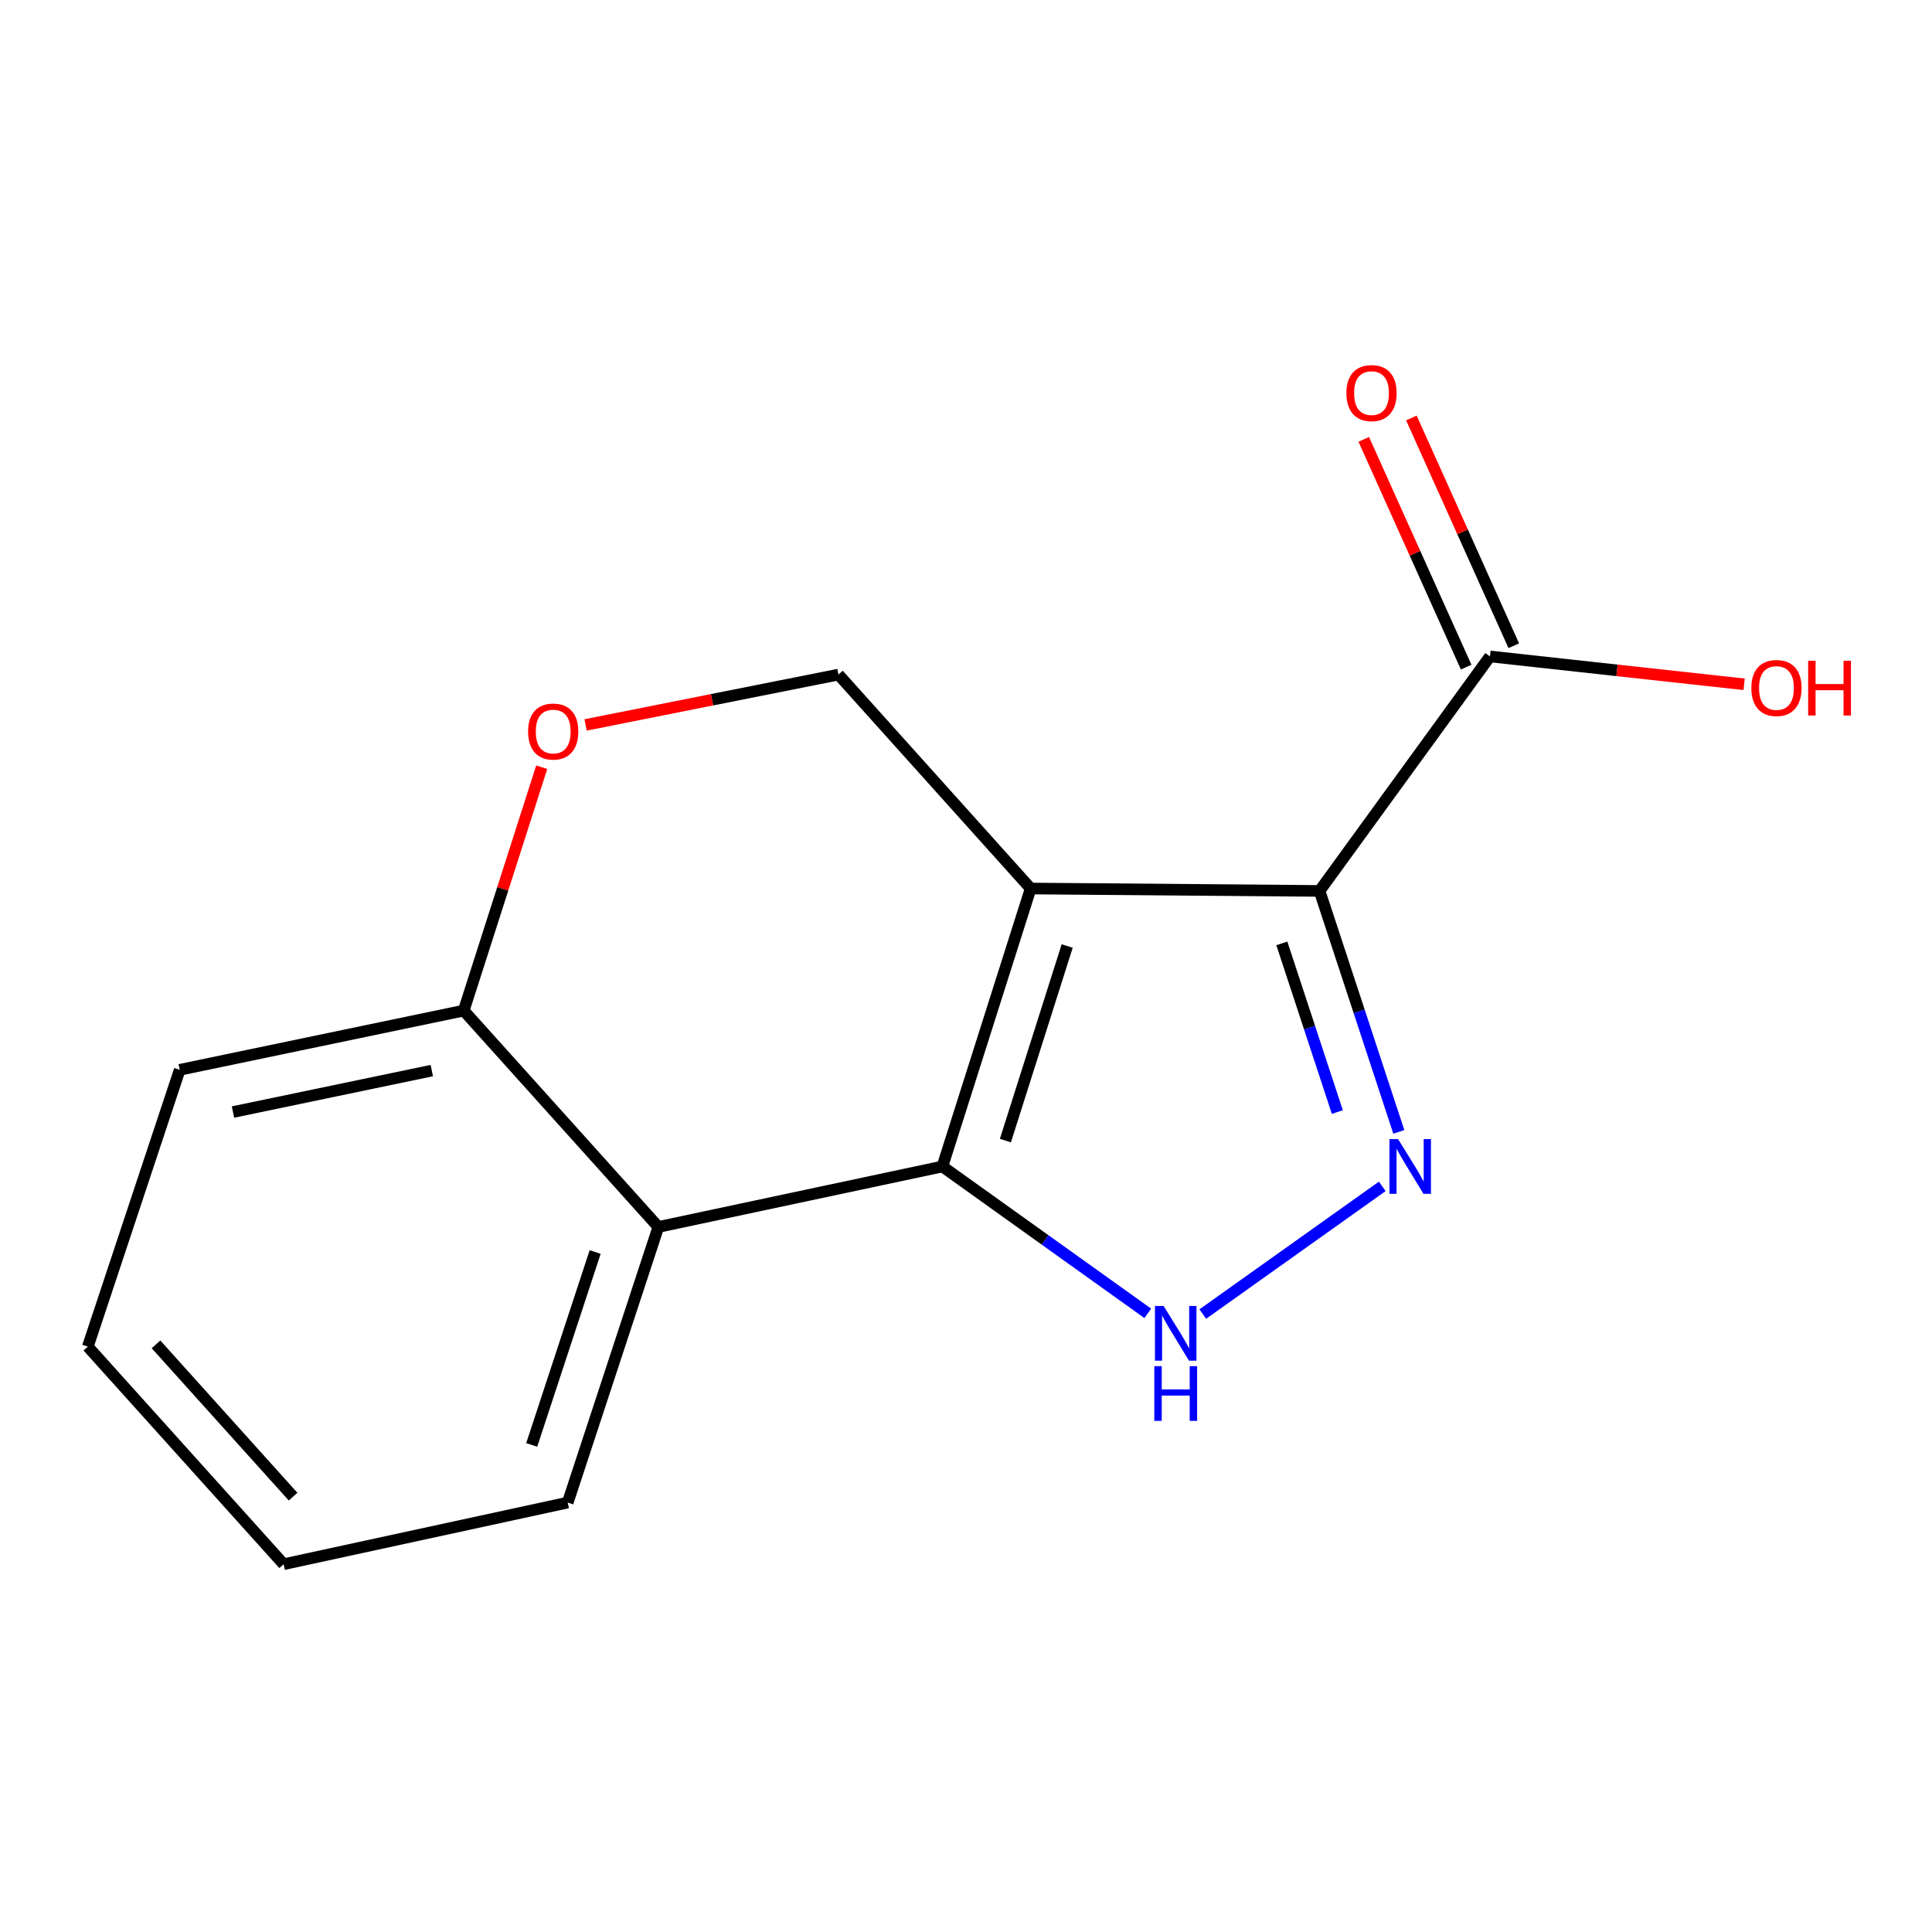 <?xml version='1.0' encoding='iso-8859-1'?>
<svg version='1.1' baseProfile='full'
              xmlns='http://www.w3.org/2000/svg'
                      xmlns:rdkit='http://www.rdkit.org/xml'
                      xmlns:xlink='http://www.w3.org/1999/xlink'
                  xml:space='preserve'
width='1000px' height='1000px' viewBox='0 0 1000 1000'>
<!-- END OF HEADER -->
<rect style='opacity:1.0;fill:#FFFFFF;stroke:none' width='1000' height='1000' x='0' y='0'> </rect>
<path class='bond-0' d='M 533.47,459.896 L 682.991,461.142' style='fill:none;fill-rule:evenodd;stroke:#000000;stroke-width:6px;stroke-linecap:butt;stroke-linejoin:miter;stroke-opacity:1' />
<path class='bond-1' d='M 533.47,459.896 L 487.788,603.773' style='fill:none;fill-rule:evenodd;stroke:#000000;stroke-width:6px;stroke-linecap:butt;stroke-linejoin:miter;stroke-opacity:1' />
<path class='bond-1' d='M 552.373,489.655 L 520.395,590.368' style='fill:none;fill-rule:evenodd;stroke:#000000;stroke-width:6px;stroke-linecap:butt;stroke-linejoin:miter;stroke-opacity:1' />
<path class='bond-6' d='M 533.47,459.896 L 433.984,349.166' style='fill:none;fill-rule:evenodd;stroke:#000000;stroke-width:6px;stroke-linecap:butt;stroke-linejoin:miter;stroke-opacity:1' />
<path class='bond-2' d='M 682.991,461.142 L 703.508,523.5' style='fill:none;fill-rule:evenodd;stroke:#000000;stroke-width:6px;stroke-linecap:butt;stroke-linejoin:miter;stroke-opacity:1' />
<path class='bond-2' d='M 703.508,523.5 L 724.025,585.859' style='fill:none;fill-rule:evenodd;stroke:#0000FF;stroke-width:6px;stroke-linecap:butt;stroke-linejoin:miter;stroke-opacity:1' />
<path class='bond-2' d='M 663.478,488.295 L 677.84,531.946' style='fill:none;fill-rule:evenodd;stroke:#000000;stroke-width:6px;stroke-linecap:butt;stroke-linejoin:miter;stroke-opacity:1' />
<path class='bond-2' d='M 677.84,531.946 L 692.202,575.597' style='fill:none;fill-rule:evenodd;stroke:#0000FF;stroke-width:6px;stroke-linecap:butt;stroke-linejoin:miter;stroke-opacity:1' />
<path class='bond-5' d='M 682.991,461.142 L 771.203,339.769' style='fill:none;fill-rule:evenodd;stroke:#000000;stroke-width:6px;stroke-linecap:butt;stroke-linejoin:miter;stroke-opacity:1' />
<path class='bond-3' d='M 487.788,603.773 L 540.941,641.781' style='fill:none;fill-rule:evenodd;stroke:#000000;stroke-width:6px;stroke-linecap:butt;stroke-linejoin:miter;stroke-opacity:1' />
<path class='bond-3' d='M 540.941,641.781 L 594.094,679.789' style='fill:none;fill-rule:evenodd;stroke:#0000FF;stroke-width:6px;stroke-linecap:butt;stroke-linejoin:miter;stroke-opacity:1' />
<path class='bond-4' d='M 487.788,603.773 L 340.759,635.073' style='fill:none;fill-rule:evenodd;stroke:#000000;stroke-width:6px;stroke-linecap:butt;stroke-linejoin:miter;stroke-opacity:1' />
<path class='bond-15' d='M 715.455,614.063 L 622.566,680.148' style='fill:none;fill-rule:evenodd;stroke:#0000FF;stroke-width:6px;stroke-linecap:butt;stroke-linejoin:miter;stroke-opacity:1' />
<path class='bond-11' d='M 340.759,635.073 L 293.846,777.734' style='fill:none;fill-rule:evenodd;stroke:#000000;stroke-width:6px;stroke-linecap:butt;stroke-linejoin:miter;stroke-opacity:1' />
<path class='bond-11' d='M 308.052,648.031 L 275.213,747.893' style='fill:none;fill-rule:evenodd;stroke:#000000;stroke-width:6px;stroke-linecap:butt;stroke-linejoin:miter;stroke-opacity:1' />
<path class='bond-16' d='M 340.759,635.073 L 240.027,523.082' style='fill:none;fill-rule:evenodd;stroke:#000000;stroke-width:6px;stroke-linecap:butt;stroke-linejoin:miter;stroke-opacity:1' />
<path class='bond-9' d='M 783.526,334.229 L 757.029,275.285' style='fill:none;fill-rule:evenodd;stroke:#000000;stroke-width:6px;stroke-linecap:butt;stroke-linejoin:miter;stroke-opacity:1' />
<path class='bond-9' d='M 757.029,275.285 L 730.532,216.342' style='fill:none;fill-rule:evenodd;stroke:#FF0000;stroke-width:6px;stroke-linecap:butt;stroke-linejoin:miter;stroke-opacity:1' />
<path class='bond-9' d='M 758.88,345.308 L 732.383,286.365' style='fill:none;fill-rule:evenodd;stroke:#000000;stroke-width:6px;stroke-linecap:butt;stroke-linejoin:miter;stroke-opacity:1' />
<path class='bond-9' d='M 732.383,286.365 L 705.885,227.421' style='fill:none;fill-rule:evenodd;stroke:#FF0000;stroke-width:6px;stroke-linecap:butt;stroke-linejoin:miter;stroke-opacity:1' />
<path class='bond-10' d='M 771.203,339.769 L 836.983,346.981' style='fill:none;fill-rule:evenodd;stroke:#000000;stroke-width:6px;stroke-linecap:butt;stroke-linejoin:miter;stroke-opacity:1' />
<path class='bond-10' d='M 836.983,346.981 L 902.763,354.193' style='fill:none;fill-rule:evenodd;stroke:#FF0000;stroke-width:6px;stroke-linecap:butt;stroke-linejoin:miter;stroke-opacity:1' />
<path class='bond-7' d='M 433.984,349.166 L 368.544,362.194' style='fill:none;fill-rule:evenodd;stroke:#000000;stroke-width:6px;stroke-linecap:butt;stroke-linejoin:miter;stroke-opacity:1' />
<path class='bond-7' d='M 368.544,362.194 L 303.103,375.223' style='fill:none;fill-rule:evenodd;stroke:#FF0000;stroke-width:6px;stroke-linecap:butt;stroke-linejoin:miter;stroke-opacity:1' />
<path class='bond-8' d='M 280.394,397.114 L 260.211,460.098' style='fill:none;fill-rule:evenodd;stroke:#FF0000;stroke-width:6px;stroke-linecap:butt;stroke-linejoin:miter;stroke-opacity:1' />
<path class='bond-8' d='M 260.211,460.098 L 240.027,523.082' style='fill:none;fill-rule:evenodd;stroke:#000000;stroke-width:6px;stroke-linecap:butt;stroke-linejoin:miter;stroke-opacity:1' />
<path class='bond-12' d='M 240.027,523.082 L 93.028,553.737' style='fill:none;fill-rule:evenodd;stroke:#000000;stroke-width:6px;stroke-linecap:butt;stroke-linejoin:miter;stroke-opacity:1' />
<path class='bond-12' d='M 223.494,554.133 L 120.594,575.592' style='fill:none;fill-rule:evenodd;stroke:#000000;stroke-width:6px;stroke-linecap:butt;stroke-linejoin:miter;stroke-opacity:1' />
<path class='bond-13' d='M 293.846,777.734 L 146.817,809.634' style='fill:none;fill-rule:evenodd;stroke:#000000;stroke-width:6px;stroke-linecap:butt;stroke-linejoin:miter;stroke-opacity:1' />
<path class='bond-14' d='M 93.028,553.737 L 45.455,697.013' style='fill:none;fill-rule:evenodd;stroke:#000000;stroke-width:6px;stroke-linecap:butt;stroke-linejoin:miter;stroke-opacity:1' />
<path class='bond-17' d='M 146.817,809.634 L 45.455,697.013' style='fill:none;fill-rule:evenodd;stroke:#000000;stroke-width:6px;stroke-linecap:butt;stroke-linejoin:miter;stroke-opacity:1' />
<path class='bond-17' d='M 151.697,774.664 L 80.744,695.829' style='fill:none;fill-rule:evenodd;stroke:#000000;stroke-width:6px;stroke-linecap:butt;stroke-linejoin:miter;stroke-opacity:1' />
<path  class='atom-3' d='M 723.659 589.613
L 732.939 604.613
Q 733.859 606.093, 735.339 608.773
Q 736.819 611.453, 736.899 611.613
L 736.899 589.613
L 740.659 589.613
L 740.659 617.933
L 736.779 617.933
L 726.819 601.533
Q 725.659 599.613, 724.419 597.413
Q 723.219 595.213, 722.859 594.533
L 722.859 617.933
L 719.179 617.933
L 719.179 589.613
L 723.659 589.613
' fill='#0000FF'/>
<path  class='atom-4' d='M 602.286 675.963
L 611.566 690.963
Q 612.486 692.443, 613.966 695.123
Q 615.446 697.803, 615.526 697.963
L 615.526 675.963
L 619.286 675.963
L 619.286 704.283
L 615.406 704.283
L 605.446 687.883
Q 604.286 685.963, 603.046 683.763
Q 601.846 681.563, 601.486 680.883
L 601.486 704.283
L 597.806 704.283
L 597.806 675.963
L 602.286 675.963
' fill='#0000FF'/>
<path  class='atom-4' d='M 597.466 707.115
L 601.306 707.115
L 601.306 719.155
L 615.786 719.155
L 615.786 707.115
L 619.626 707.115
L 619.626 735.435
L 615.786 735.435
L 615.786 722.355
L 601.306 722.355
L 601.306 735.435
L 597.466 735.435
L 597.466 707.115
' fill='#0000FF'/>
<path  class='atom-8' d='M 273.34 378.64
Q 273.34 371.84, 276.7 368.04
Q 280.06 364.24, 286.34 364.24
Q 292.62 364.24, 295.98 368.04
Q 299.34 371.84, 299.34 378.64
Q 299.34 385.52, 295.94 389.44
Q 292.54 393.32, 286.34 393.32
Q 280.1 393.32, 276.7 389.44
Q 273.34 385.56, 273.34 378.64
M 286.34 390.12
Q 290.66 390.12, 292.98 387.24
Q 295.34 384.32, 295.34 378.64
Q 295.34 373.08, 292.98 370.28
Q 290.66 367.44, 286.34 367.44
Q 282.02 367.44, 279.66 370.24
Q 277.34 373.04, 277.34 378.64
Q 277.34 384.36, 279.66 387.24
Q 282.02 390.12, 286.34 390.12
' fill='#FF0000'/>
<path  class='atom-10' d='M 696.893 203.463
Q 696.893 196.663, 700.253 192.863
Q 703.613 189.063, 709.893 189.063
Q 716.173 189.063, 719.533 192.863
Q 722.893 196.663, 722.893 203.463
Q 722.893 210.343, 719.493 214.263
Q 716.093 218.143, 709.893 218.143
Q 703.653 218.143, 700.253 214.263
Q 696.893 210.383, 696.893 203.463
M 709.893 214.943
Q 714.213 214.943, 716.533 212.063
Q 718.893 209.143, 718.893 203.463
Q 718.893 197.903, 716.533 195.103
Q 714.213 192.263, 709.893 192.263
Q 705.573 192.263, 703.213 195.063
Q 700.893 197.863, 700.893 203.463
Q 700.893 209.183, 703.213 212.063
Q 705.573 214.943, 709.893 214.943
' fill='#FF0000'/>
<path  class='atom-11' d='M 906.493 356.107
Q 906.493 349.307, 909.853 345.507
Q 913.213 341.707, 919.493 341.707
Q 925.773 341.707, 929.133 345.507
Q 932.493 349.307, 932.493 356.107
Q 932.493 362.987, 929.093 366.907
Q 925.693 370.787, 919.493 370.787
Q 913.253 370.787, 909.853 366.907
Q 906.493 363.027, 906.493 356.107
M 919.493 367.587
Q 923.813 367.587, 926.133 364.707
Q 928.493 361.787, 928.493 356.107
Q 928.493 350.547, 926.133 347.747
Q 923.813 344.907, 919.493 344.907
Q 915.173 344.907, 912.813 347.707
Q 910.493 350.507, 910.493 356.107
Q 910.493 361.827, 912.813 364.707
Q 915.173 367.587, 919.493 367.587
' fill='#FF0000'/>
<path  class='atom-11' d='M 935.893 342.027
L 939.733 342.027
L 939.733 354.067
L 954.213 354.067
L 954.213 342.027
L 958.053 342.027
L 958.053 370.347
L 954.213 370.347
L 954.213 357.267
L 939.733 357.267
L 939.733 370.347
L 935.893 370.347
L 935.893 342.027
' fill='#FF0000'/>
</svg>
